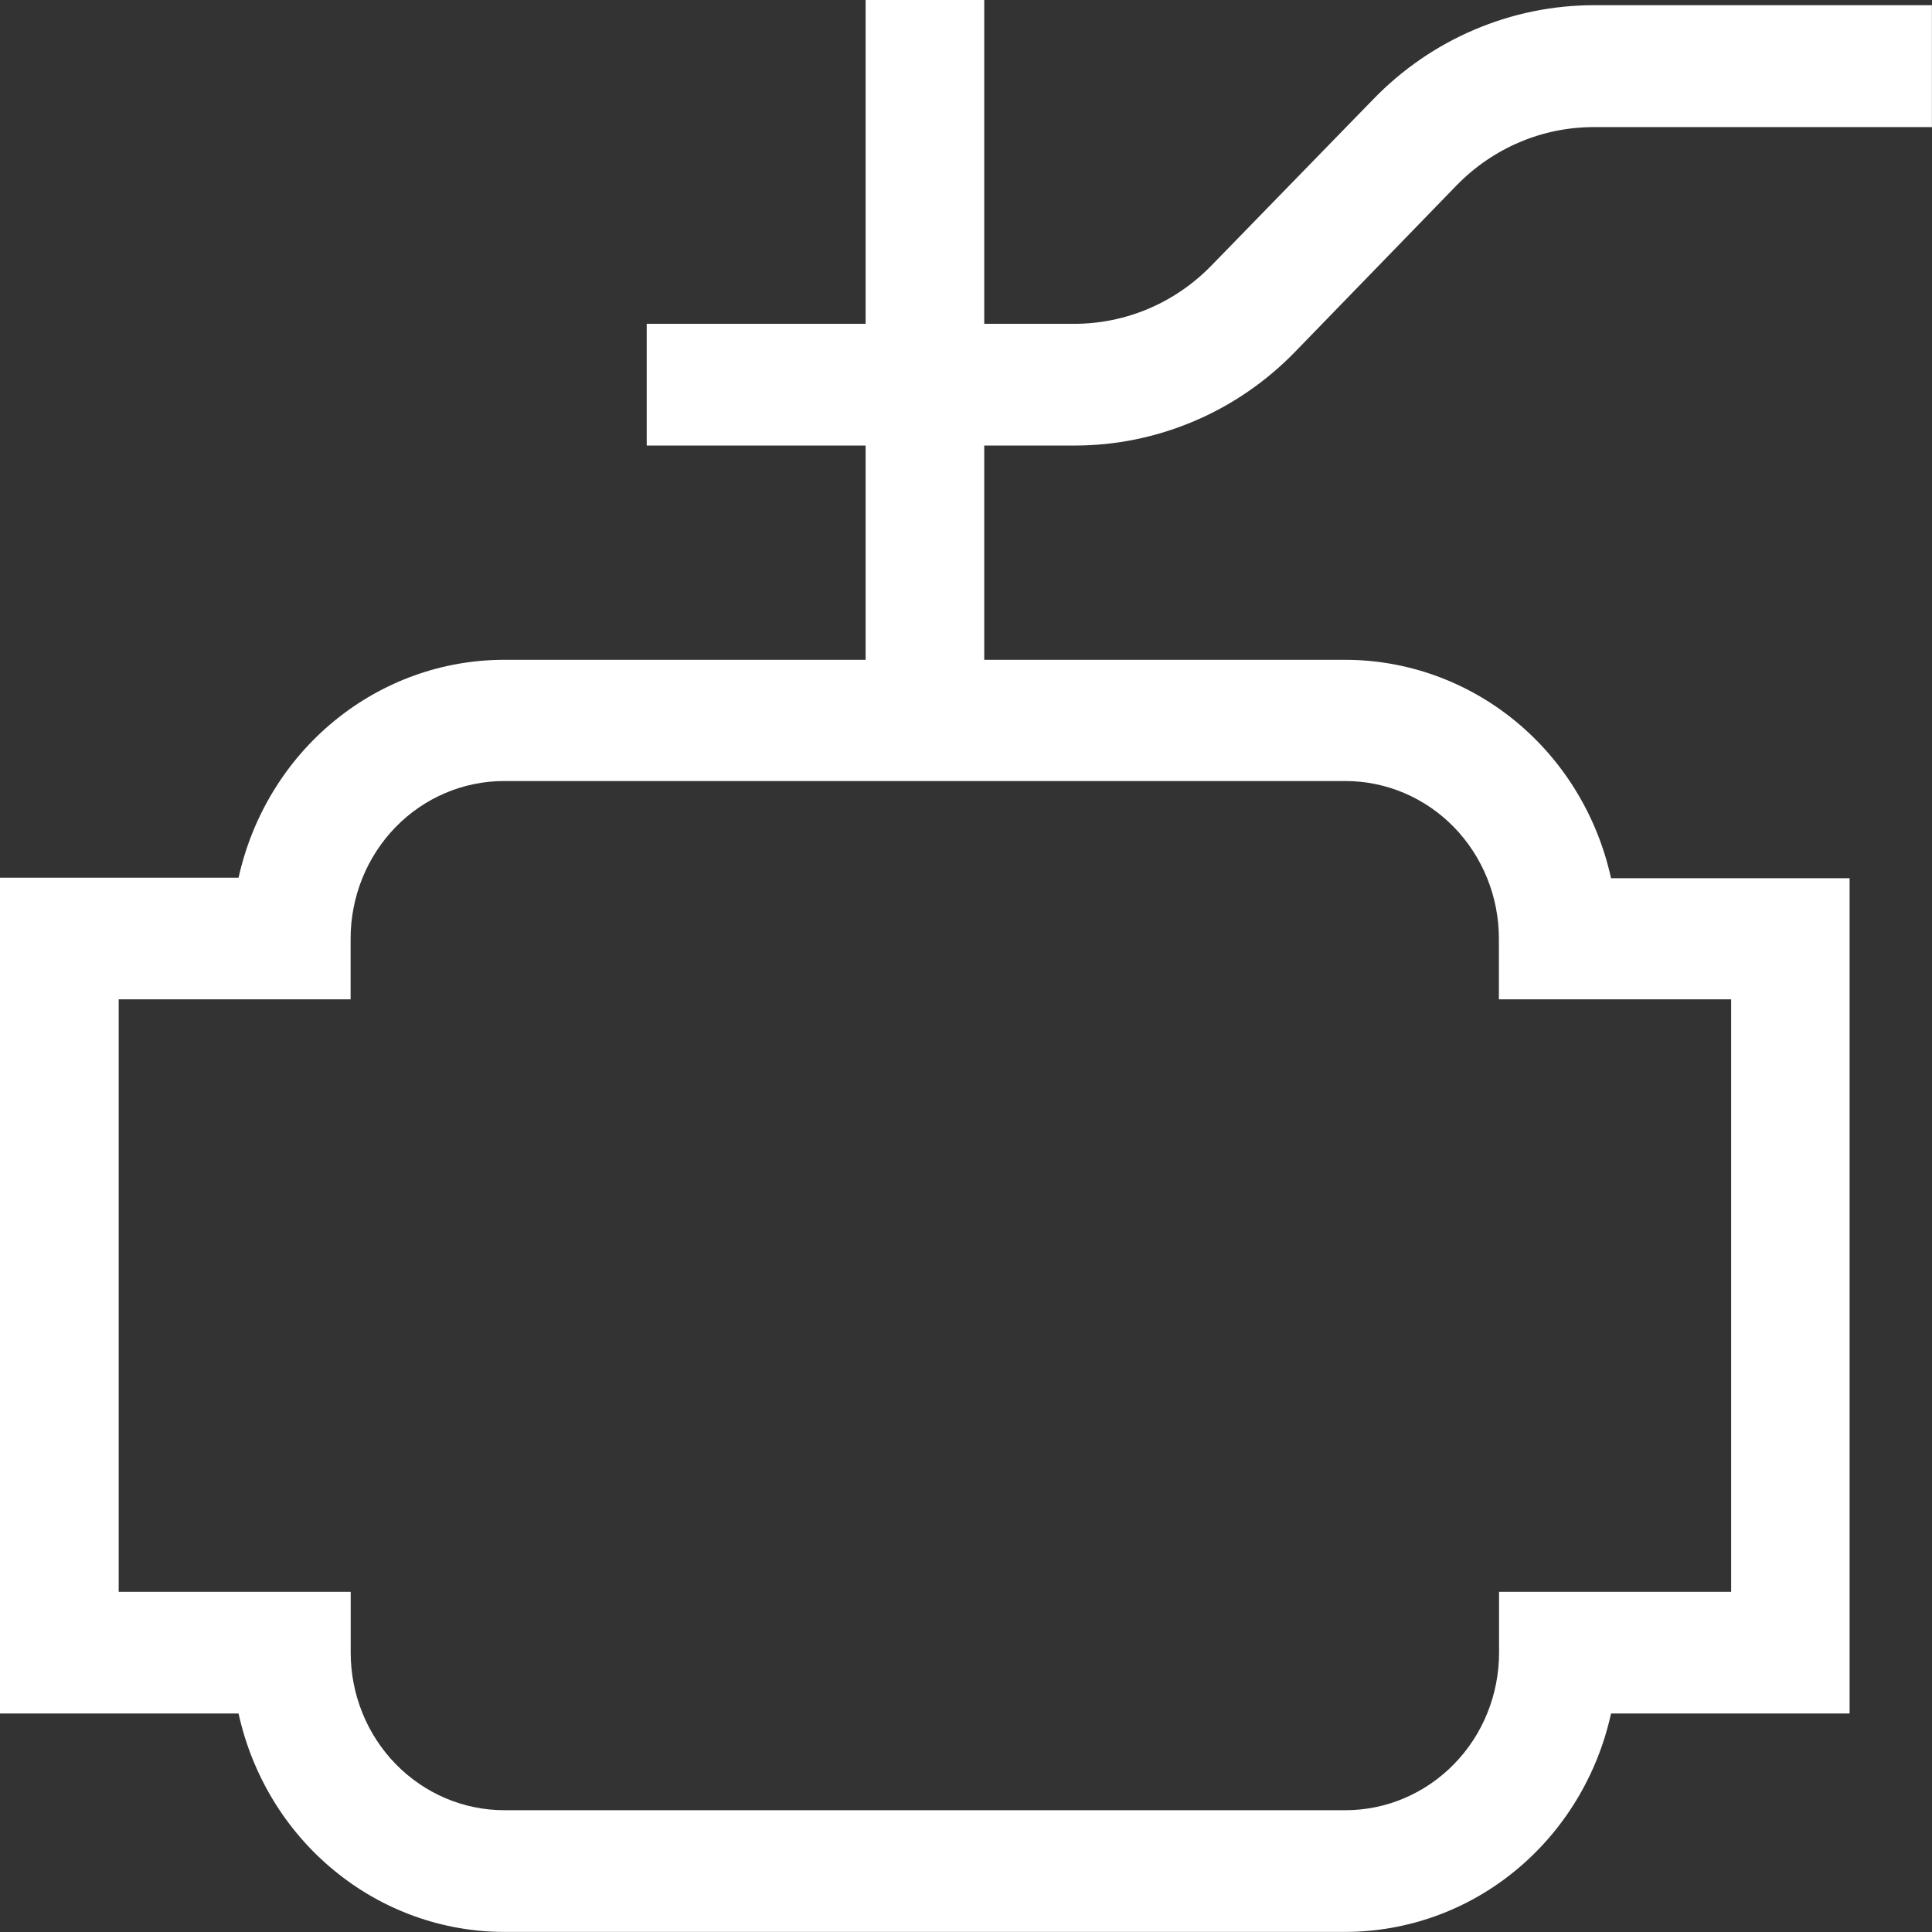 <svg xmlns="http://www.w3.org/2000/svg" width="23" height="23" viewBox="0 0 23 23" fill="none"><rect x="0" y="0" width="23" height="23" fill="#333333" stroke="none"/><g clip-path="url(#clip0_26_3017)"><path d="M16.018 22.999H6.001C5.265 22.998 4.551 22.74 3.977 22.267C3.402 21.795 3.002 21.136 2.84 20.399H0V10.449H2.84C3.003 9.713 3.404 9.055 3.978 8.584C4.553 8.112 5.266 7.855 6.001 7.855H16.018C16.754 7.856 17.468 8.114 18.042 8.586C18.617 9.059 19.017 9.718 19.179 10.455H22.019V20.399H19.179C19.017 21.136 18.617 21.795 18.042 22.268C17.468 22.741 16.754 22.997 16.018 22.999ZM1.413 18.95H4.175V19.674C4.175 20.172 4.368 20.649 4.71 21C5.053 21.352 5.518 21.55 6.002 21.55H16.019C16.503 21.55 16.968 21.352 17.311 21C17.654 20.649 17.846 20.172 17.846 19.674V18.95H20.609V11.897H17.844V11.174C17.844 10.676 17.651 10.199 17.309 9.847C16.966 9.495 16.501 9.298 16.017 9.298H6.001C5.517 9.298 5.052 9.495 4.709 9.847C4.367 10.199 4.174 10.676 4.174 11.174V11.897H1.413V18.95Z" fill="white"></path><path d="M11.717 0H10.305V8.573H11.717V0Z" fill="white"></path><path d="M12.789 5.304H7.699V3.855H12.789C13.092 3.855 13.393 3.794 13.673 3.675C13.954 3.556 14.208 3.381 14.422 3.161L16.349 1.181C16.693 0.826 17.103 0.544 17.553 0.353C18.004 0.161 18.487 0.062 18.975 0.062H22.999V1.513H18.975C18.672 1.513 18.372 1.573 18.092 1.692C17.811 1.811 17.557 1.985 17.342 2.205L15.421 4.185C15.077 4.54 14.668 4.822 14.217 5.013C13.766 5.205 13.283 5.304 12.795 5.304" fill="white"></path></g><defs><clipPath id="clip0_26_3017"><rect width="23" height="23" fill="white"></rect></clipPath></defs></svg>